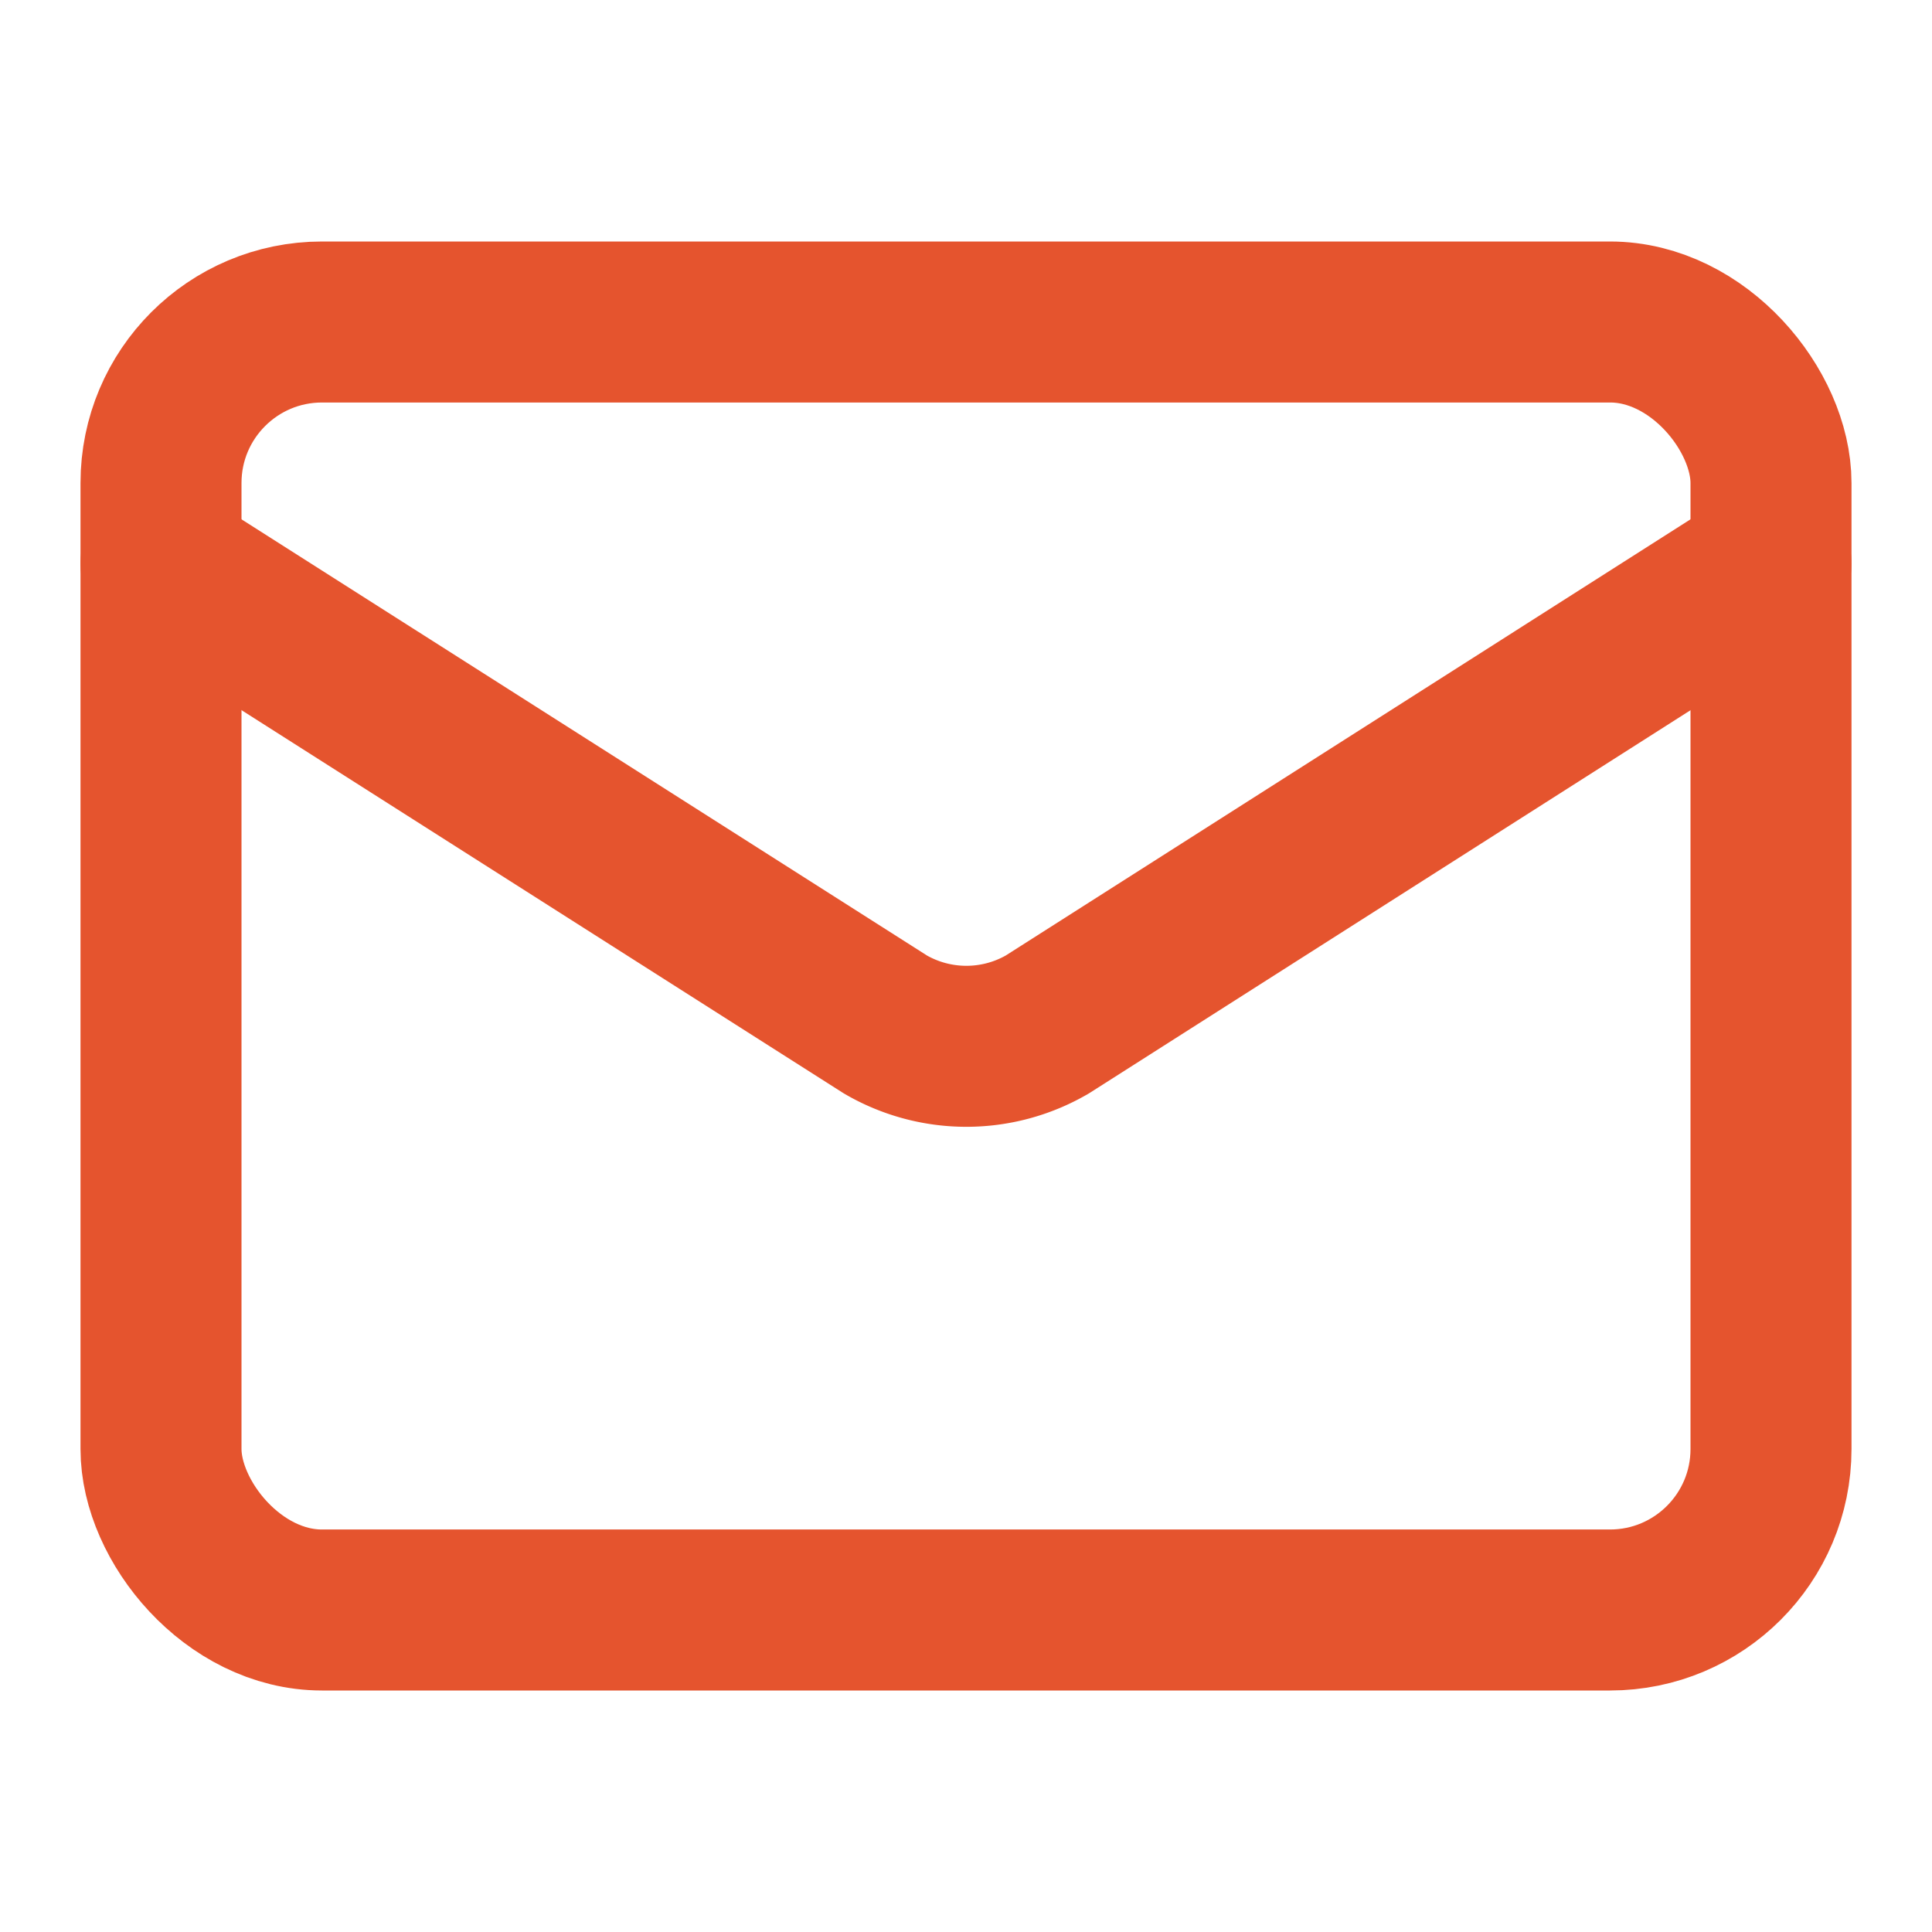<svg class="lucide lucide-mail-icon lucide-mail" stroke-linejoin="round" stroke-linecap="round" stroke-width="2" stroke="#e5542e" fill="none" viewBox="0 0 24 24" height="24" width="24" xmlns="http://www.w3.org/2000/svg"><path d="m22 7-8.991 5.727a2 2 0 0 1-2.009 0L2 7"></path><rect rx="2" height="16" width="20" y="4" x="2"></rect></svg>
